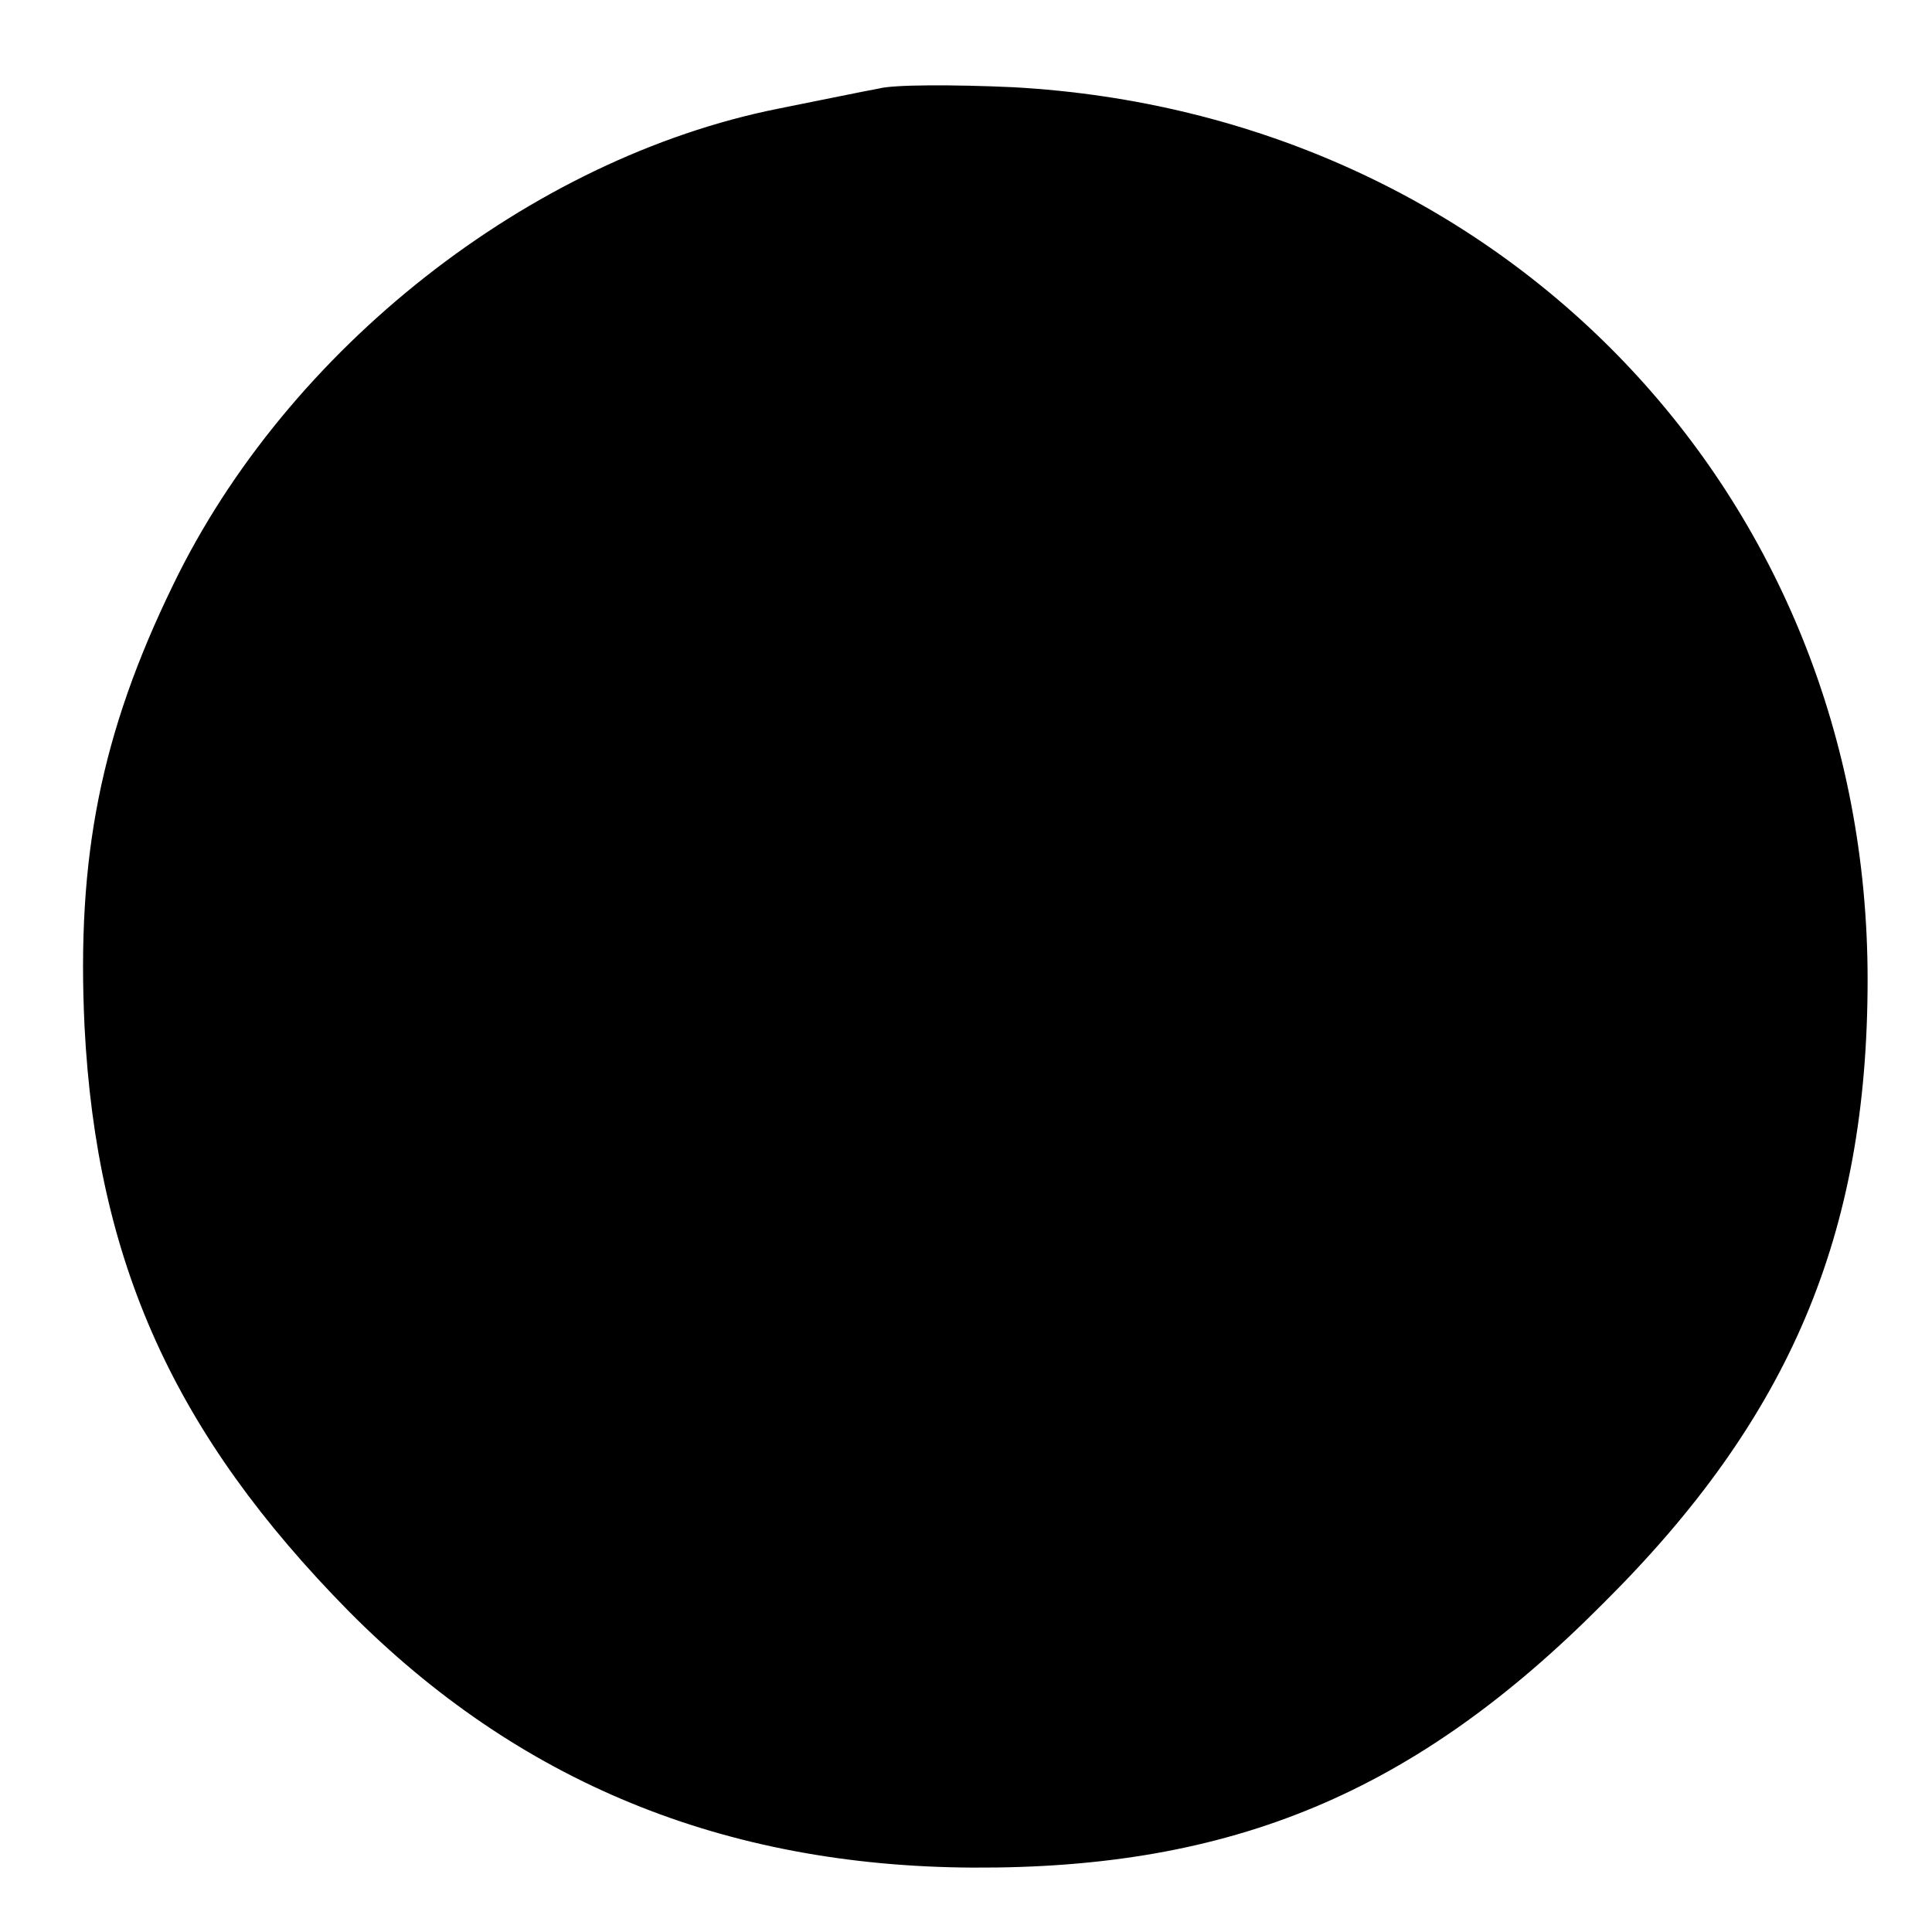 <?xml version="1.0" standalone="no"?>
<!DOCTYPE svg PUBLIC "-//W3C//DTD SVG 20010904//EN"
 "http://www.w3.org/TR/2001/REC-SVG-20010904/DTD/svg10.dtd">
<svg version="1.0" xmlns="http://www.w3.org/2000/svg"
 width="144pt" height="144pt" viewBox="0 0 144 144"
 preserveAspectRatio="xMidYMid meet">
<g transform="translate(0,144) scale(0.1,-0.1)"
fill="#000000" stroke="none">
<path d="M655 1374 c-11 -2 -45 -9 -75 -15 -185 -37 -366 -179 -451 -355 -54
-111 -72 -203 -66 -329 9 -176 67 -304 197 -436 126 -127 279 -190 465 -191
194 -1 330 56 470 197 139 138 197 275 197 465 0 361 -272 645 -637 665 -44 2
-89 2 -100 -1z"/>
</g>
</svg>
